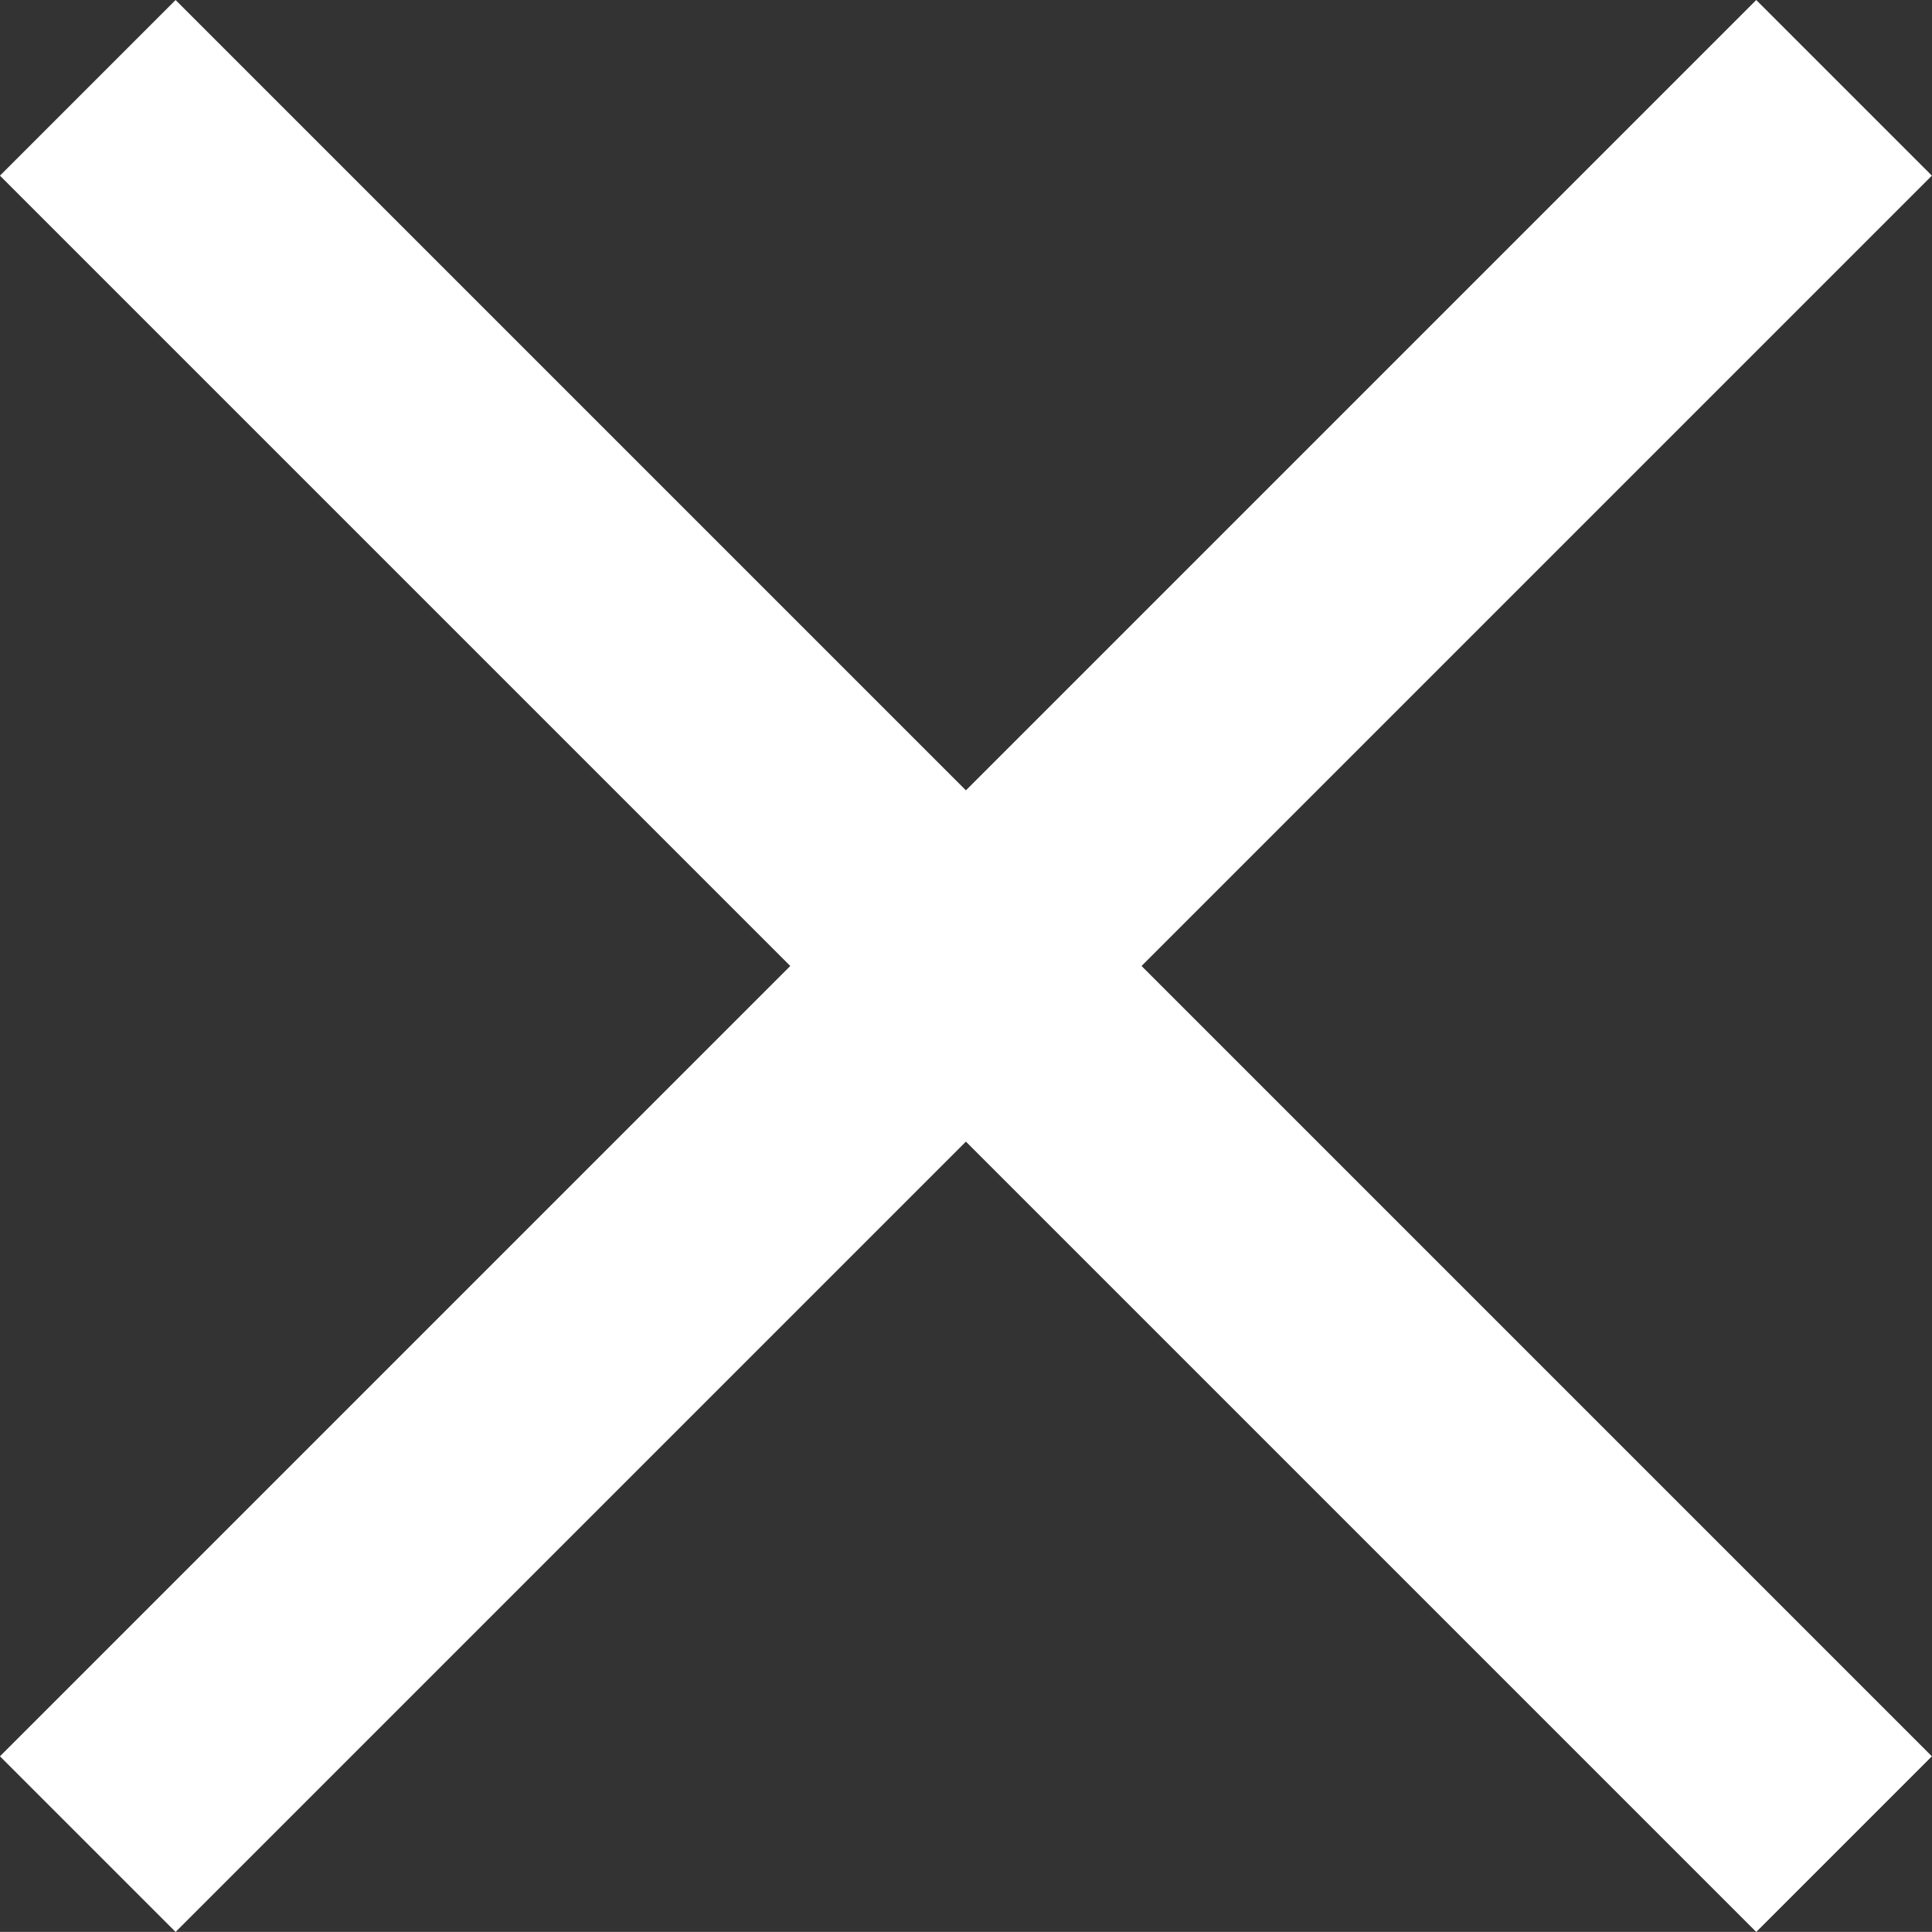 <svg xmlns="http://www.w3.org/2000/svg" width="15.557" height="15.556" viewBox="0 0 15.557 15.556">
  <rect x="0" y="0" width="15.557" height="15.556" fill="#333333" stroke="none"/>
  <g id="Group_951" data-name="Group 951" transform="translate(-1003.621 -1079.281) rotate(45)">
    <line id="Line_65" data-name="Line 65" y2="20" transform="translate(1483.834 43.5)" fill="none" stroke="#fff" stroke-width="2"/>
    <line id="Line_66" data-name="Line 66" y2="20" transform="translate(1493.834 53.5) rotate(90)" fill="none" stroke="#fff" stroke-width="2"/>
  </g>
</svg>
